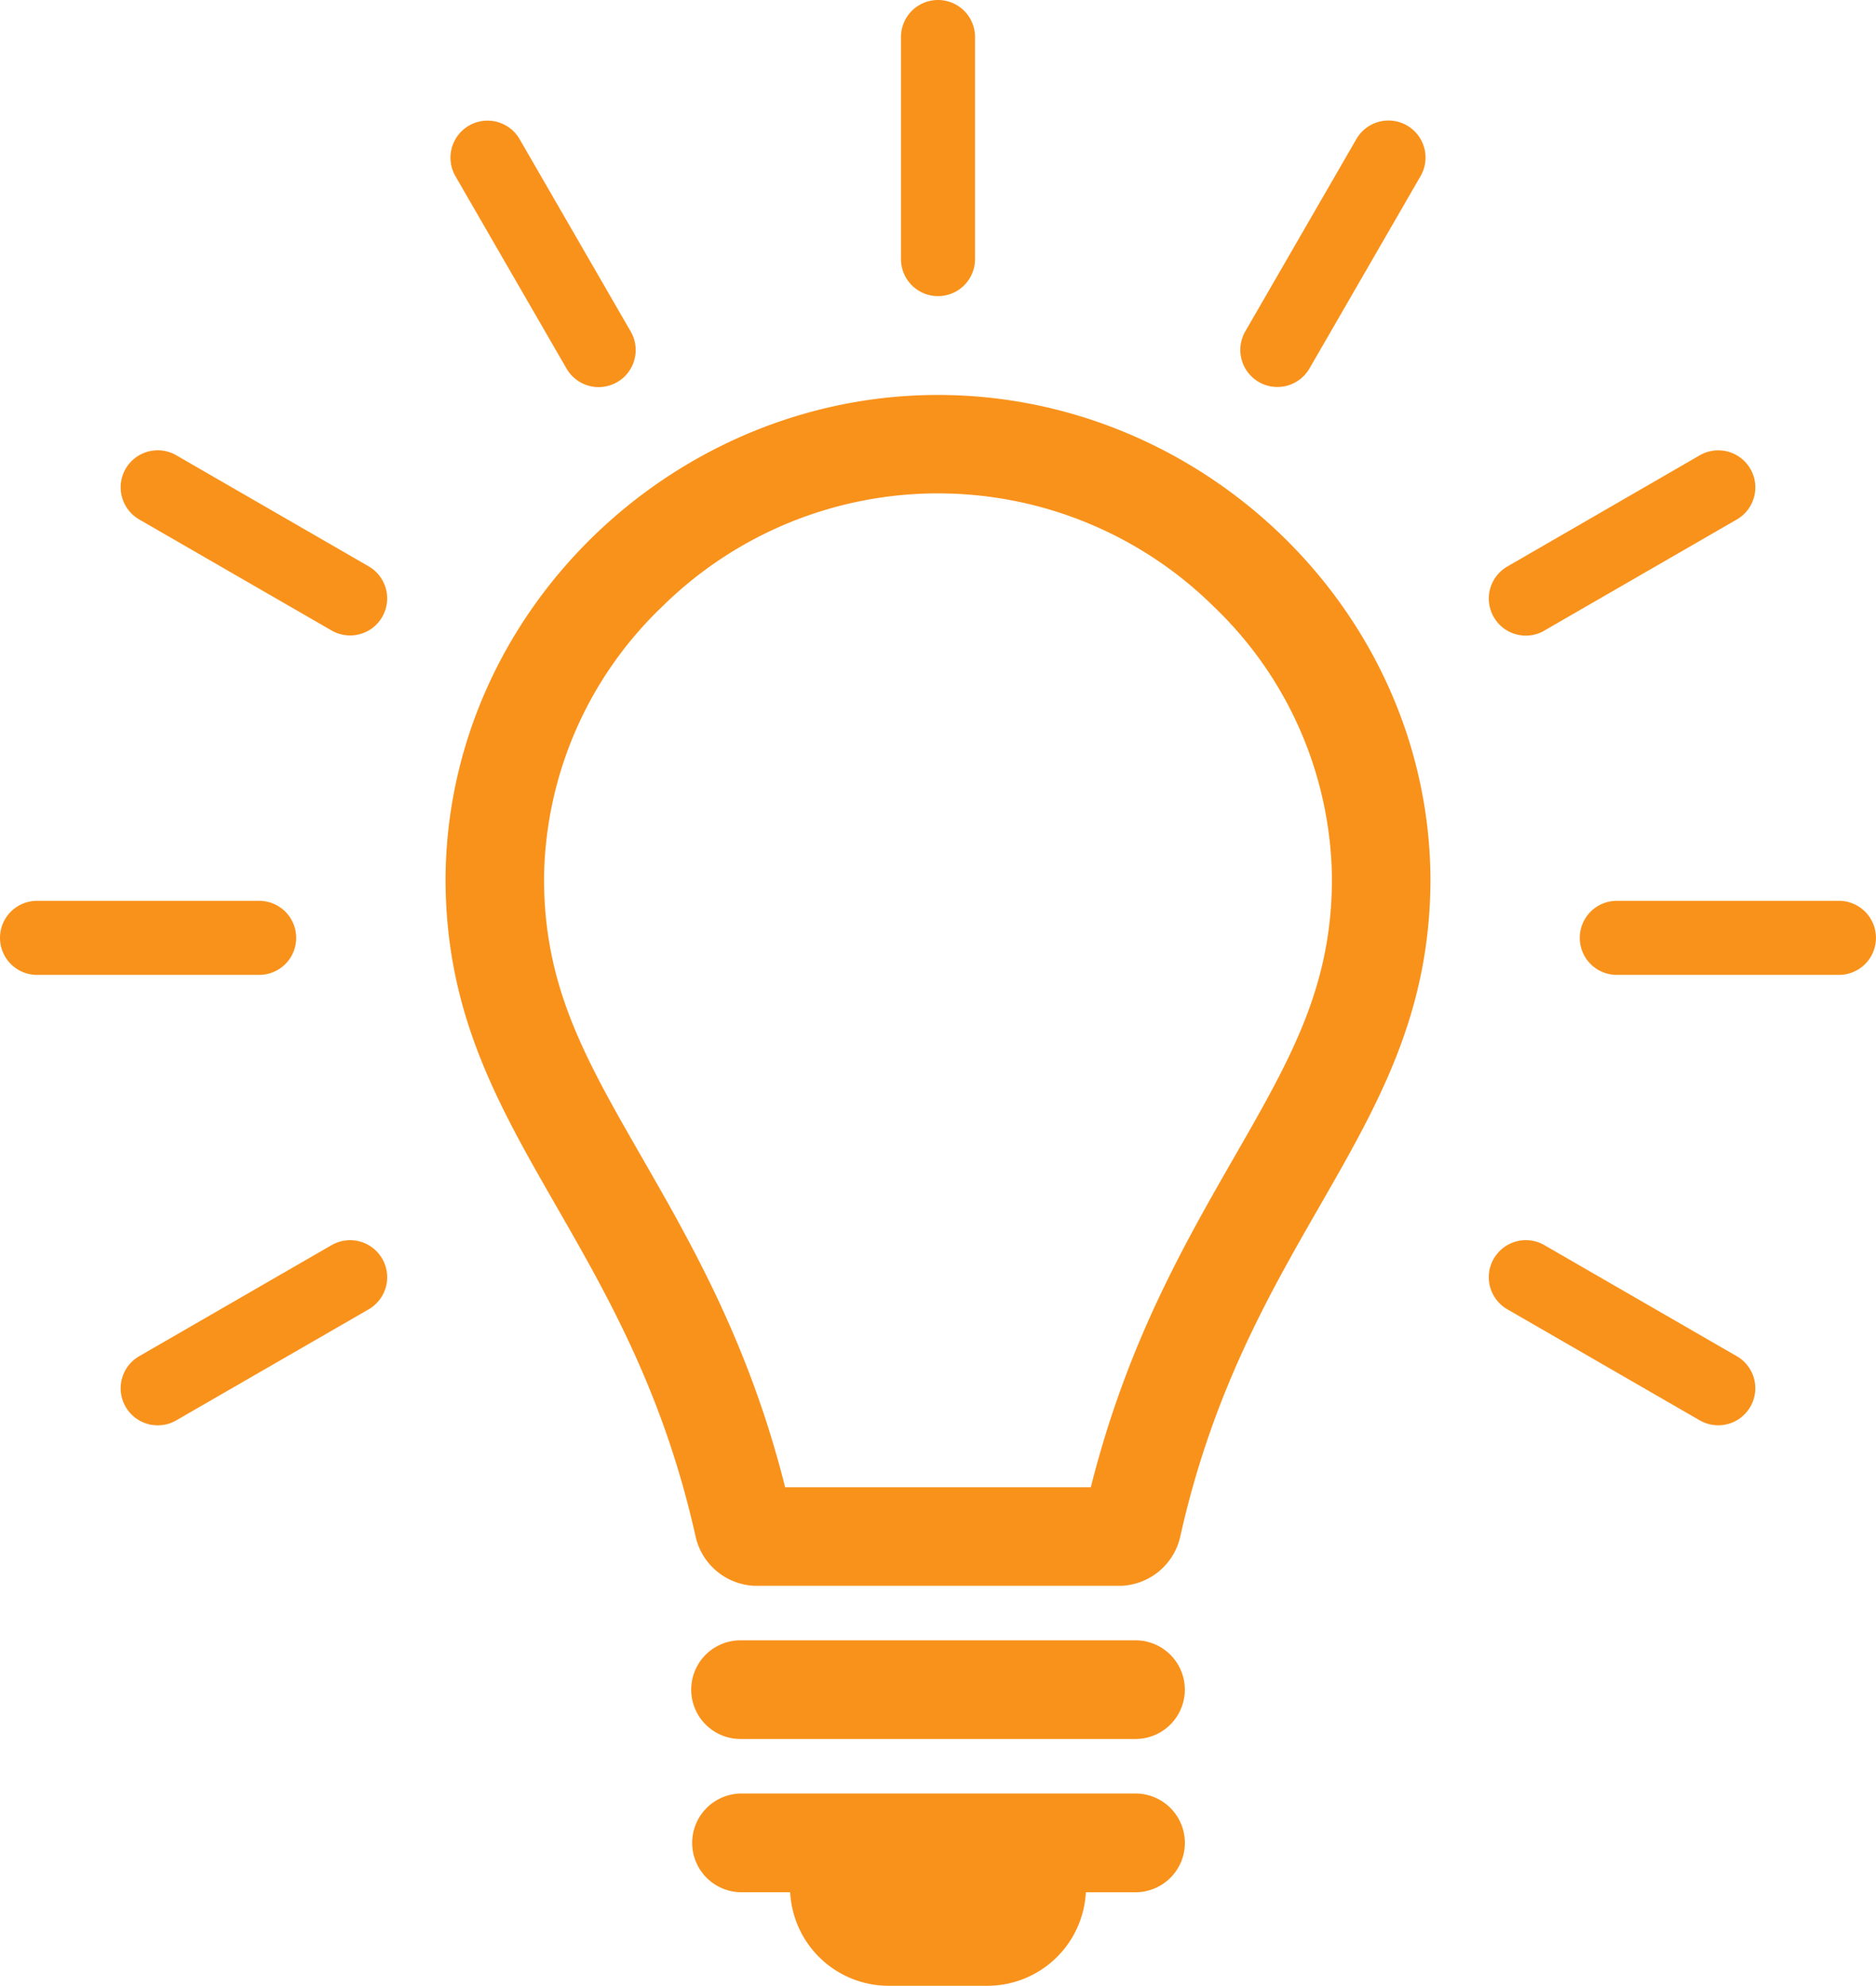 <svg xmlns="http://www.w3.org/2000/svg" width="93.513" height="99.002" viewBox="0 0 93.513 99.002"><defs><style>.a{fill:#f9921b;}</style></defs><g transform="translate(-7.495 -5)"><path class="a" d="M60.962,79.341H41.276a2.46,2.46,0,1,0,0,4.92H60.962a2.46,2.46,0,1,0,0-4.92Z" transform="translate(3.133 7.436)"/><path class="a" d="M60.962,86.286H41.276a2.461,2.461,0,0,0,0,4.921h2.473a4.919,4.919,0,0,0,4.909,4.664h4.923a4.918,4.918,0,0,0,4.908-4.663h2.474a2.461,2.461,0,0,0,0-4.923Z" transform="translate(3.133 8.13)"/><path class="a" d="M13.887,28.856l9.591,5.536a1.845,1.845,0,1,0,1.845-3.2l-9.59-5.538a1.846,1.846,0,0,0-1.846,3.2Z" transform="translate(0.547 2.042)"/><path class="a" d="M87.319,66.991l-9.59-5.538a1.846,1.846,0,0,0-1.846,3.2l9.591,5.536a1.845,1.845,0,1,0,1.845-3.2Z" transform="translate(6.748 5.622)"/><path class="a" d="M22.259,47.673a1.846,1.846,0,0,0-1.846-1.846H9.341a1.846,1.846,0,0,0,0,3.692H20.415A1.845,1.845,0,0,0,22.259,47.673Z" transform="translate(0 4.084)"/><path class="a" d="M92,45.827H80.928a1.846,1.846,0,0,0,0,3.692H92a1.846,1.846,0,1,0,0-3.692Z" transform="translate(7.16 4.084)"/><path class="a" d="M23.478,61.453l-9.591,5.538a1.846,1.846,0,0,0,1.846,3.2l9.591-5.536a1.846,1.846,0,0,0-1.846-3.2Z" transform="translate(0.547 5.622)"/><path class="a" d="M77.73,34.395l9.591-5.538a1.846,1.846,0,0,0-1.846-3.2L75.884,31.2a1.846,1.846,0,0,0,1.846,3.2Z" transform="translate(6.748 2.042)"/><path class="a" d="M64.625,23.5a1.848,1.848,0,0,0,2.521-.677l5.538-9.59a1.846,1.846,0,0,0-3.2-1.847l-5.539,9.591A1.849,1.849,0,0,0,64.625,23.5Z" transform="translate(5.622 0.547)"/><path class="a" d="M50.168,19.764a1.846,1.846,0,0,0,1.846-1.846V6.846a1.846,1.846,0,0,0-3.692,0V17.92A1.846,1.846,0,0,0,50.168,19.764Z" transform="translate(4.084)"/><path class="a" d="M33.693,22.828a1.846,1.846,0,1,0,3.2-1.846l-5.538-9.59a1.846,1.846,0,1,0-3.2,1.846Z" transform="translate(2.042 0.547)"/><path class="a" d="M52.232,22.9c-13.2,0-24.458,10.785-24.547,24.1,0,12.558,9.051,17.432,12.474,32.857a3.147,3.147,0,0,0,2.933,2.413H61.371A3.148,3.148,0,0,0,64.3,79.853C67.728,64.428,76.78,59.554,76.78,47,76.69,33.682,65.436,22.9,52.232,22.9ZM66.99,60.914c-2.518,4.388-5.352,9.327-7.14,16.443H44.613c-1.788-7.118-4.621-12.055-7.14-16.444-2.829-4.93-4.874-8.494-4.879-13.9a19.025,19.025,0,0,1,5.872-13.543,19.563,19.563,0,0,1,27.531,0,19.031,19.031,0,0,1,5.873,13.543C71.865,52.418,69.819,55.983,66.99,60.914Z" transform="translate(2.019 1.79)"/></g></svg>